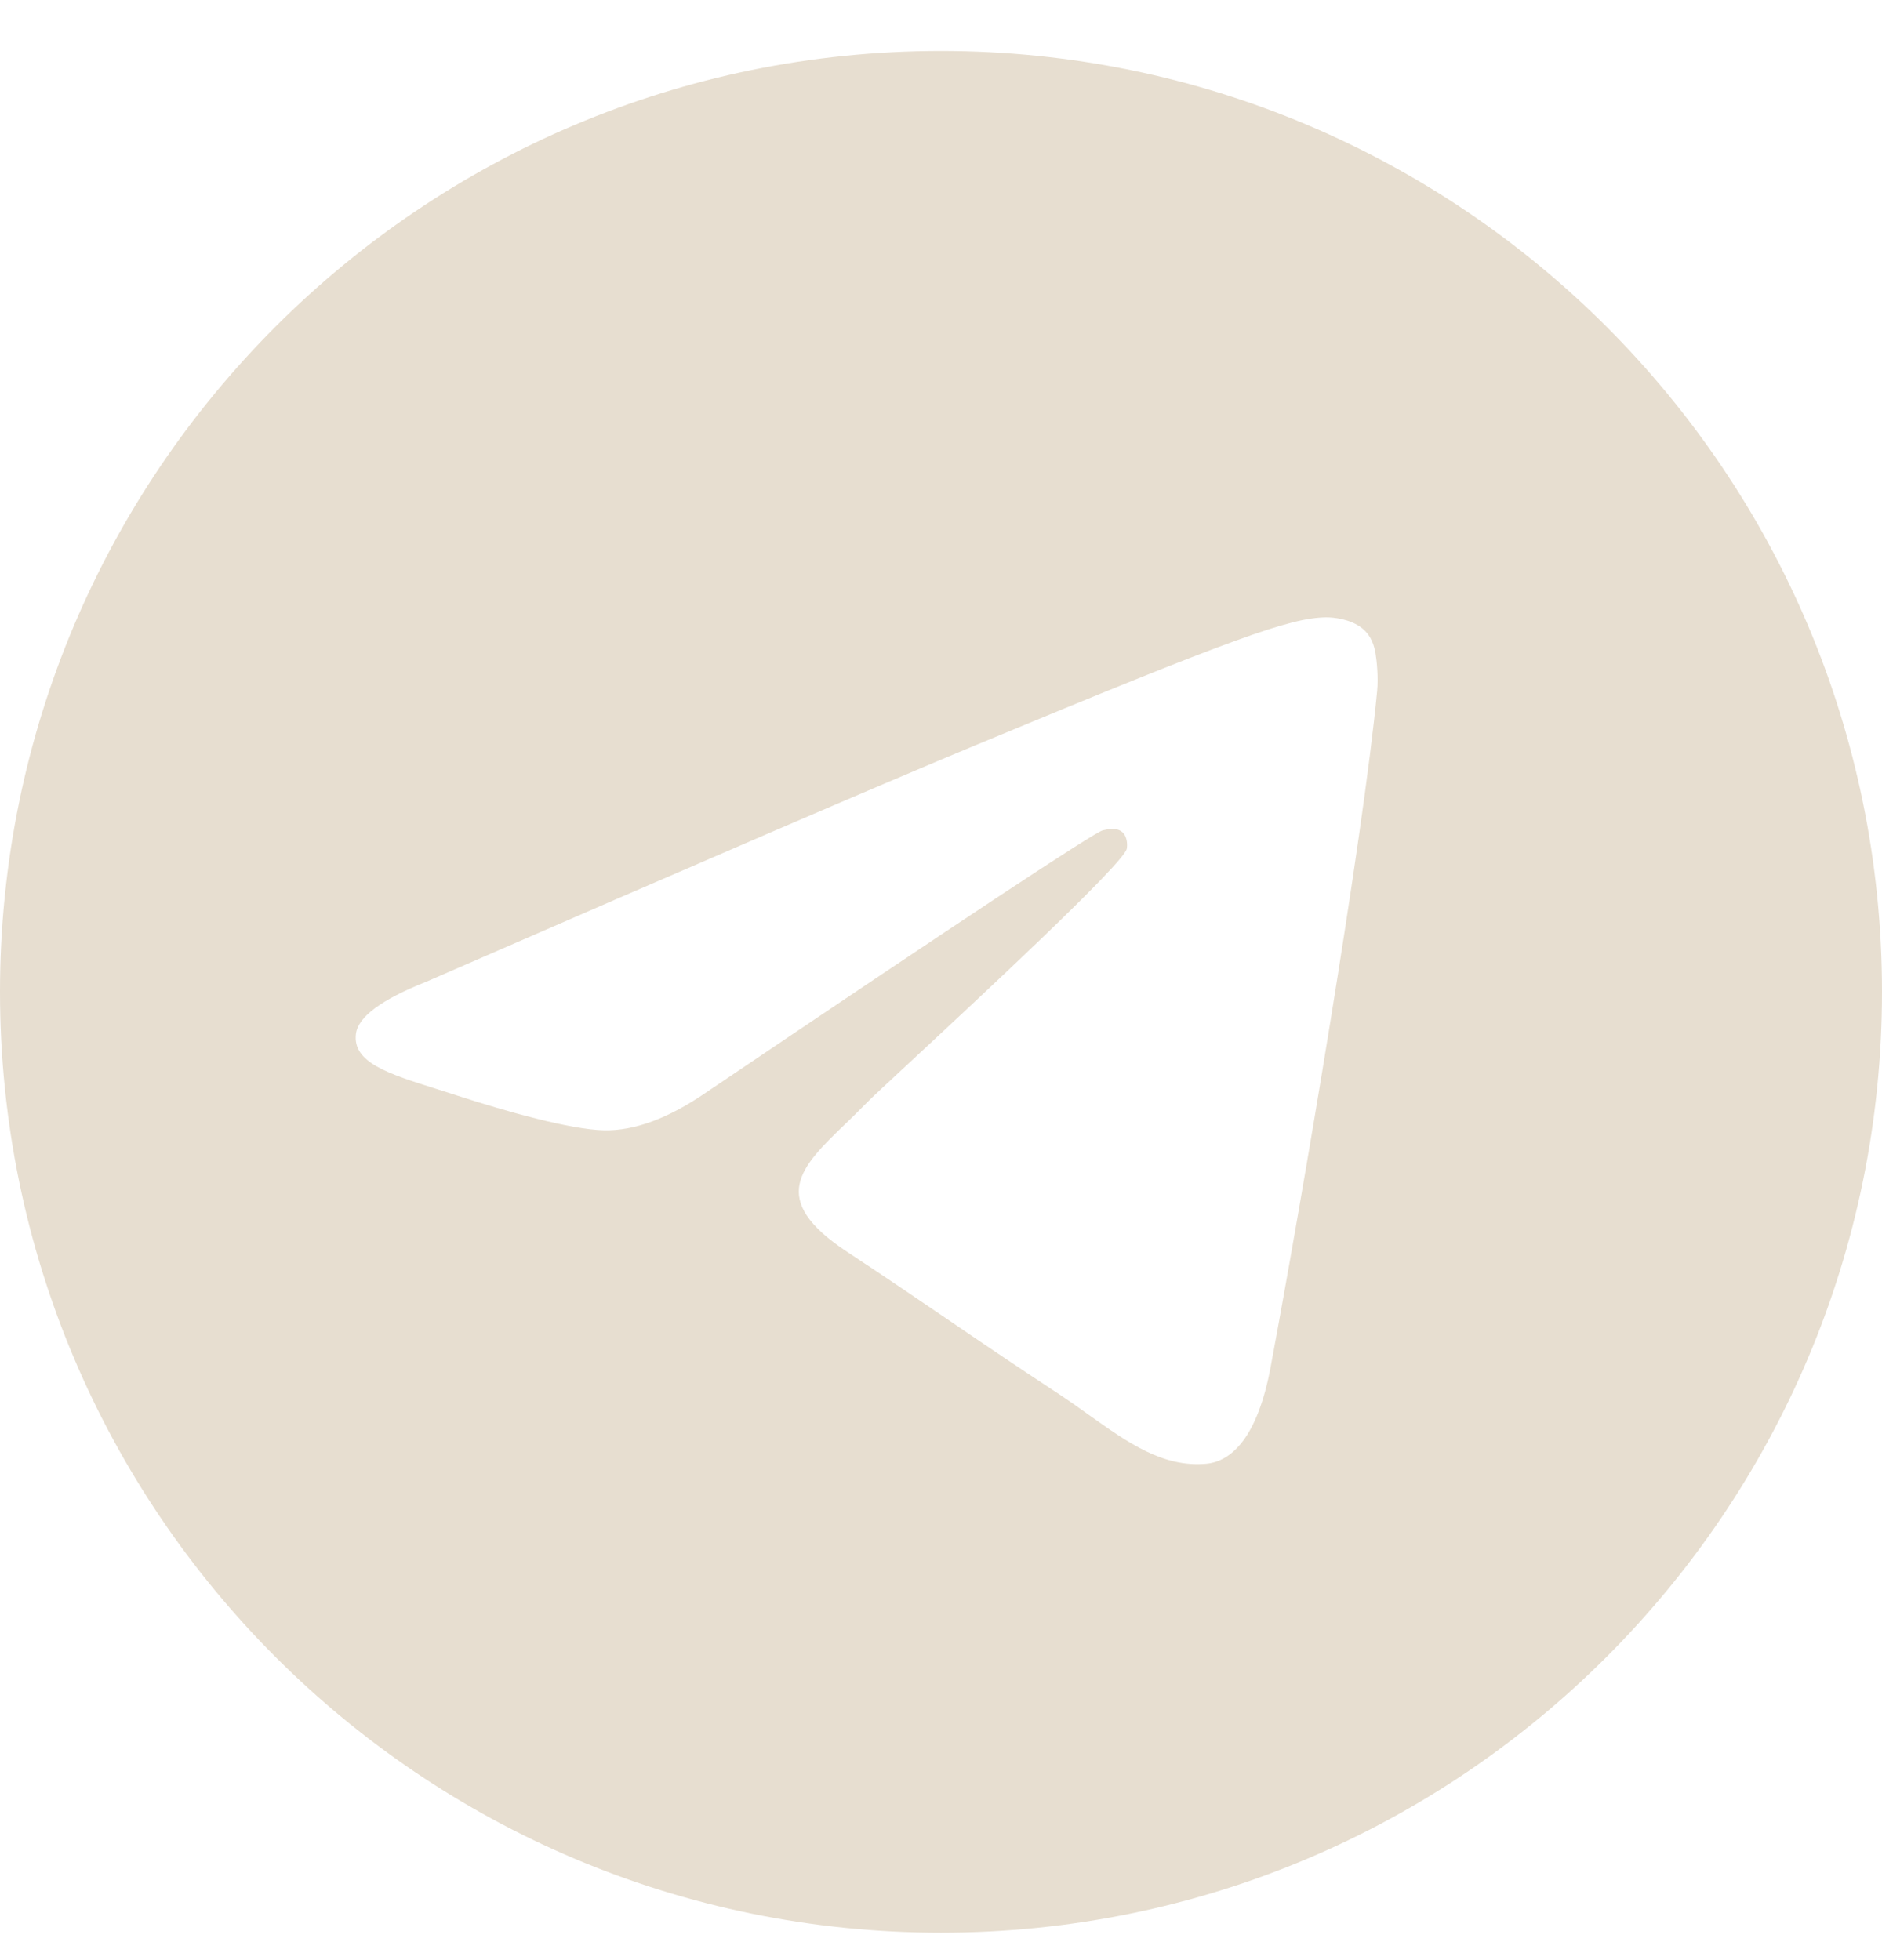 <svg width="24" height="25" viewBox="0 0 24 25" fill="none" xmlns="http://www.w3.org/2000/svg">
<g clip-path="url(#clip0_834_6524)">
<path fill-rule="evenodd" clip-rule="evenodd" d="M24 12.65C24 19.277 18.627 24.65 12 24.65C5.373 24.65 0 19.277 0 12.65C0 6.023 5.373 0.65 12 0.65C18.627 0.65 24 6.023 24 12.65ZM12.43 9.509C11.263 9.994 8.93 10.999 5.432 12.523C4.864 12.749 4.566 12.97 4.539 13.186C4.493 13.552 4.951 13.695 5.573 13.891C5.658 13.918 5.746 13.945 5.836 13.975C6.449 14.174 7.273 14.407 7.701 14.416C8.09 14.425 8.524 14.264 9.003 13.935C12.271 11.729 13.958 10.614 14.064 10.59C14.139 10.573 14.243 10.552 14.313 10.614C14.383 10.676 14.376 10.794 14.369 10.826C14.323 11.019 12.528 12.688 11.599 13.552C11.309 13.821 11.104 14.012 11.062 14.056C10.968 14.153 10.872 14.246 10.78 14.335C10.211 14.883 9.784 15.295 10.804 15.967C11.294 16.29 11.686 16.557 12.077 16.823C12.504 17.114 12.93 17.404 13.482 17.766C13.622 17.858 13.756 17.953 13.887 18.047C14.384 18.401 14.831 18.719 15.383 18.669C15.703 18.639 16.035 18.338 16.203 17.438C16.6 15.313 17.382 10.709 17.562 8.811C17.578 8.645 17.558 8.432 17.542 8.339C17.526 8.245 17.493 8.112 17.371 8.014C17.228 7.897 17.006 7.872 16.906 7.874C16.455 7.882 15.763 8.123 12.43 9.509Z" fill="#E7DED0"/>
</g>
<defs>
<clipPath id="clip0_834_6524">
<rect width="24" height="24" fill="white" transform="translate(0 0.65)"/>
</clipPath>
</defs>
</svg>
